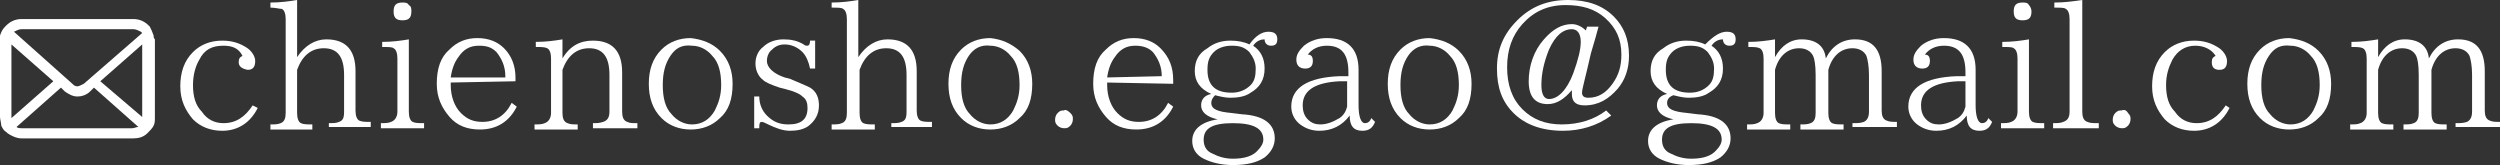 <?xml version="1.0" encoding="utf-8"?>
<!-- Generator: Adobe Illustrator 26.3.1, SVG Export Plug-In . SVG Version: 6.00 Build 0)  -->
<svg version="1.1" id="レイヤー_1" xmlns="http://www.w3.org/2000/svg" xmlns:xlink="http://www.w3.org/1999/xlink" x="0px"
	 y="0px" viewBox="0 0 196.9 13" style="enable-background:new 0 0 196.9 13;" xml:space="preserve">
<rect x="0" y="0" width="196.9" height="13" fill="#333333" stroke="none"/>
<style type="text/css">
	.st0{enable-background:new    ;}
	.st1{fill:#FFFFFF;}
</style>
<g class="st0">
	<path class="st1" d="M20.3,8.5c-0.6,1.2-1.6,1.8-2.8,1.8c-0.9,0-1.7-0.3-2.3-0.9c-0.6-0.7-1-1.5-1-2.6s0.3-2,1-2.7
		c0.6-0.6,1.4-0.9,2.3-0.9c0.8,0,1.4,0.2,2,0.6c0.4,0.3,0.6,0.7,0.6,1c0,0.5-0.2,0.7-0.6,0.7c-0.5-0.1-0.7-0.3-0.7-0.6
		s0.1-0.4,0.3-0.5c-0.3-0.6-0.8-0.8-1.5-0.8c-0.9,0-1.5,0.3-1.9,1.1c-0.3,0.5-0.5,1.2-0.5,2c0,0.9,0.2,1.6,0.7,2.1
		c0.4,0.6,1,0.9,1.7,0.9c1,0,1.7-0.5,2.3-1.4L20.3,8.5z"/>
	<path class="st1" d="M25.9,10.1V9.7c0.3,0,0.6,0,0.8-0.1c0.3-0.1,0.4-0.3,0.4-0.8V5.9c0-1.4-0.5-2.1-1.6-2.1c-1,0-1.7,0.6-2.1,1.7
		v3.4c0,0.4,0.1,0.7,0.3,0.8c0.2,0.1,0.5,0.1,0.9,0.1v0.4h-3.3V9.8c0.3,0,0.6,0,0.8-0.1c0.3-0.1,0.4-0.4,0.4-0.8V1.5
		c0-0.4-0.1-0.7-0.3-0.8c-0.2,0-0.5-0.1-0.9-0.1V0.2c0.8,0,1.5-0.1,2.1-0.2v4.5c0.6-0.9,1.4-1.4,2.3-1.4c1.5,0,2.3,0.8,2.3,2.5v3.1
		c0,0.4,0.1,0.7,0.3,0.8c0.2,0.1,0.5,0.1,0.9,0.1V10h-3.3V10.1z"/>
	<path class="st1" d="M30,10.1V9.7c0.3,0,0.6,0,0.8-0.1c0.3-0.1,0.5-0.4,0.5-0.8V4.6c0-0.4-0.1-0.7-0.3-0.8
		c-0.1-0.1-0.4-0.1-0.9-0.1V3.3c0.8,0,1.5-0.1,2.1-0.2v5.7c0,0.4,0.1,0.7,0.3,0.8c0.2,0.1,0.5,0.1,0.9,0.1v0.4H30z M32.2,0.4
		c0.2,0.1,0.2,0.3,0.2,0.5c0,0.5-0.2,0.7-0.7,0.7c-0.5,0-0.7-0.2-0.7-0.7s0.2-0.7,0.7-0.7C31.9,0.2,32.1,0.2,32.2,0.4z"/>
	<path class="st1" d="M35.5,6.5v0.2c0,0.9,0.3,1.7,0.8,2.2s1,0.7,1.7,0.7c1,0,1.8-0.5,2.3-1.5l0.4,0.3c-0.6,1.2-1.6,1.8-2.9,1.8
		c-1,0-1.8-0.3-2.4-1c-0.6-0.7-1-1.5-1-2.6c0-1.2,0.3-2.1,1-2.7C36,3.3,36.7,3,37.6,3c0.9,0,1.6,0.3,2.1,0.8
		c0.6,0.6,0.9,1.4,0.9,2.3v0.3L35.5,6.5L35.5,6.5z M39.8,6c0-0.8-0.3-1.4-0.7-1.9c-0.4-0.4-0.8-0.5-1.4-0.5c-0.7,0-1.2,0.3-1.6,0.9
		c-0.3,0.4-0.5,0.9-0.6,1.6h4.3V6z"/>
	<path class="st1" d="M46.7,10.1V9.7c0.3,0,0.5,0,0.8-0.1S48,9.3,48,8.8V5.9c0-1.4-0.5-2.1-1.6-2.1c-1,0-1.7,0.6-2.1,1.7v3.4
		c0,0.4,0.1,0.7,0.4,0.8c0.2,0.1,0.5,0.1,0.8,0.1v0.4h-3.4V9.8c0.3,0,0.6,0,0.8-0.1c0.3-0.1,0.5-0.4,0.5-0.8V4.6
		c0-0.4-0.1-0.7-0.3-0.8c-0.2-0.1-0.5-0.1-0.9-0.1V3.3c0.8,0,1.5-0.1,2.1-0.2v1.5c0.6-1,1.4-1.4,2.4-1.4C48.2,3.2,49,4,49,5.7v3.1
		c0,0.4,0.1,0.7,0.4,0.8c0.2,0.1,0.4,0.1,0.8,0.1v0.4H46.7z"/>
	<path class="st1" d="M56.7,4c0.7,0.7,1,1.6,1,2.6c0,1.2-0.3,2.1-1,2.7c-0.6,0.6-1.4,0.9-2.3,0.9s-1.7-0.3-2.3-0.9
		c-0.7-0.7-1-1.6-1-2.7s0.3-2,1-2.7C52.7,3.3,53.5,3,54.4,3C55.3,3.1,56.1,3.4,56.7,4z M52.8,4.4c-0.4,0.6-0.6,1.3-0.6,2.3
		s0.2,1.8,0.7,2.3c0.4,0.5,1,0.8,1.6,0.8c0.8,0,1.4-0.4,1.8-1.1c0.3-0.6,0.5-1.2,0.5-2c0-1-0.2-1.8-0.7-2.3c-0.4-0.5-1-0.8-1.6-0.8
		C53.7,3.5,53.2,3.8,52.8,4.4z"/>
	<path class="st1" d="M63.8,5.4c-0.1-0.5-0.3-1-0.6-1.3c-0.4-0.4-0.9-0.6-1.4-0.6S61,3.7,60.7,4c-0.2,0.2-0.3,0.5-0.3,0.8
		c0,0.5,0.5,1,1.4,1.3l0.4,0.1c0.7,0.3,1.2,0.5,1.6,0.7c0.5,0.3,0.7,0.8,0.7,1.4c0,0.7-0.3,1.2-0.8,1.6c-0.4,0.3-0.9,0.4-1.5,0.4
		c-0.5,0-1.1-0.2-1.7-0.5c-0.2-0.1-0.4-0.2-0.5-0.2c-0.2,0-0.2,0.2-0.2,0.5h-0.4V7.6h0.4c0,0.7,0.3,1.2,0.6,1.5
		c0.5,0.5,1,0.7,1.7,0.7c1,0,1.5-0.4,1.5-1.3c0-0.4-0.1-0.7-0.4-0.9C63,7.4,62.6,7.2,61.8,7l-0.4-0.1c-0.6-0.2-1.1-0.4-1.3-0.6
		C59.7,6,59.5,5.5,59.5,5s0.2-1,0.6-1.3c0.4-0.4,1-0.6,1.6-0.6s1.1,0.1,1.6,0.4c0.1,0.1,0.2,0.1,0.3,0.1s0.2-0.1,0.2-0.4h0.4v2.2
		C64.2,5.4,63.8,5.4,63.8,5.4z"/>
	<path class="st1" d="M70.2,10.1V9.7c0.3,0,0.6,0,0.8-0.1c0.3-0.1,0.4-0.3,0.4-0.8V5.9c0-1.4-0.5-2.1-1.6-2.1c-1,0-1.7,0.6-2.1,1.7
		v3.4c0,0.4,0.1,0.7,0.3,0.8c0.2,0.1,0.5,0.1,0.9,0.1v0.4h-3.4V9.8c0.3,0,0.6,0,0.8-0.1c0.3-0.1,0.4-0.4,0.4-0.8V1.5
		c0-0.4-0.1-0.7-0.3-0.8c-0.1-0.1-0.4-0.1-0.9-0.1V0.2c0.8,0,1.5-0.1,2.1-0.2v4.5c0.6-0.9,1.4-1.4,2.3-1.4c1.5,0,2.3,0.8,2.3,2.5
		v3.1c0,0.4,0.1,0.7,0.3,0.8c0.2,0.1,0.5,0.1,0.9,0.1V10h-3.2V10.1z"/>
	<path class="st1" d="M80.3,4c0.7,0.7,1,1.6,1,2.6c0,1.2-0.3,2.1-1,2.7c-0.6,0.6-1.4,0.9-2.3,0.9s-1.7-0.3-2.3-0.9
		c-0.7-0.7-1-1.6-1-2.7s0.3-2,1-2.7C76.3,3.3,77.1,3,78,3C78.9,3.1,79.6,3.4,80.3,4z M76.3,4.4c-0.4,0.6-0.6,1.3-0.6,2.3
		s0.2,1.8,0.7,2.3c0.4,0.5,1,0.8,1.6,0.8c0.8,0,1.4-0.4,1.8-1.1c0.3-0.6,0.5-1.2,0.5-2c0-1-0.2-1.8-0.7-2.3c-0.4-0.5-1-0.8-1.6-0.8
		C77.3,3.5,76.7,3.8,76.3,4.4z"/>
	<path class="st1" d="M84.3,8.9c0.2,0.2,0.2,0.3,0.2,0.5c0,0.2-0.1,0.4-0.2,0.5c-0.2,0.2-0.3,0.2-0.5,0.2s-0.4-0.1-0.5-0.2
		c-0.2-0.2-0.2-0.3-0.2-0.5c0-0.2,0.1-0.4,0.2-0.5c0.2-0.2,0.3-0.2,0.5-0.2C83.9,8.6,84.1,8.7,84.3,8.9z"/>
	<path class="st1" d="M87.2,6.5v0.2c0,0.9,0.3,1.7,0.8,2.2s1,0.7,1.7,0.7c1,0,1.8-0.5,2.3-1.5l0.4,0.3c-0.6,1.2-1.6,1.8-2.9,1.8
		c-1,0-1.8-0.3-2.4-1c-0.6-0.7-1-1.5-1-2.6c0-1.2,0.3-2.1,1-2.7C87.7,3.3,88.4,3,89.3,3c0.9,0,1.6,0.3,2.1,0.8c0.7,0.7,1,1.5,1,2.5
		v0.3L87.2,6.5L87.2,6.5z M91.5,6c0-0.8-0.3-1.4-0.7-1.9c-0.4-0.4-0.9-0.5-1.4-0.5c-0.7,0-1.2,0.3-1.6,0.9c-0.3,0.4-0.5,0.9-0.6,1.6
		L91.5,6L91.5,6z"/>
	<path class="st1" d="M99.9,2.5c0.5,0,0.7,0.2,0.7,0.6s-0.2,0.5-0.5,0.5s-0.5-0.2-0.5-0.5c-0.4,0-0.7,0.2-0.9,0.5
		c0.6,0.4,0.9,1,0.9,1.8c0,0.9-0.4,1.5-1.1,1.9c-0.4,0.3-1,0.4-1.6,0.4c-0.4,0-0.8-0.1-1.2-0.2c-0.2,0.2-0.3,0.4-0.3,0.6
		c0,0.5,0.5,0.7,1.6,0.8L97.8,9c1.8,0.1,2.6,0.8,2.6,1.9c0,0.6-0.3,1.1-0.8,1.5C99,12.8,98.2,13,97.1,13c-0.9,0-1.7-0.2-2.3-0.5
		c-0.6-0.3-0.9-0.8-0.9-1.4c0-0.9,0.7-1.5,2-1.7l0,0c-0.9-0.2-1.3-0.6-1.3-1.1s0.3-0.8,0.8-0.9c-0.9-0.4-1.3-1-1.3-1.8
		s0.3-1.4,1-1.8c0.5-0.4,1.1-0.6,1.8-0.6c0.6,0,1.1,0.1,1.5,0.3C98.9,2.8,99.4,2.5,99.9,2.5z M94.8,11c0,0.5,0.2,0.9,0.7,1.1
		c0.4,0.2,0.9,0.4,1.6,0.4c0.9,0,1.6-0.2,2-0.7c0.2-0.2,0.4-0.5,0.4-0.8c0-0.9-0.8-1.3-2.4-1.3S94.8,10.1,94.8,11z M95.6,4.1
		c-0.4,0.4-0.5,0.8-0.5,1.4c0,1.2,0.6,1.8,1.9,1.8c0.6,0,1.1-0.2,1.5-0.6c0.3-0.3,0.4-0.7,0.4-1.3c0-0.5-0.2-0.9-0.5-1.3
		C98,3.7,97.6,3.6,97,3.6C96.4,3.6,95.9,3.8,95.6,4.1z"/>
	<path class="st1" d="M108.3,9.6c-0.2,0.5-0.5,0.7-1,0.7c-0.7,0-1-0.4-1-1.2c-0.6,0.8-1.4,1.2-2.4,1.2c-0.6,0-1.1-0.2-1.5-0.5
		c-0.4-0.3-0.7-0.8-0.7-1.4c0-1.5,1.3-2.3,3.8-2.4h0.7V5.7c0-1.4-0.5-2.1-1.7-2.1c-0.7,0-1.2,0.3-1.5,0.7c0.3,0,0.4,0.2,0.4,0.5
		c0,0.4-0.2,0.6-0.6,0.6s-0.7-0.2-0.7-0.7c0-0.4,0.2-0.7,0.6-1.1c0.5-0.4,1.1-0.6,1.8-0.6c1.6,0,2.5,0.8,2.5,2.5v2.8
		c0,0.9,0.2,1.4,0.5,1.4c0.2,0,0.4-0.1,0.5-0.4L108.3,9.6z M106.1,6.4h-0.6c-1.9,0.1-2.9,0.7-2.9,1.9c0,0.4,0.1,0.8,0.4,1.1
		c0.3,0.3,0.6,0.4,1,0.4c0.5,0,1-0.2,1.5-0.5c0.3-0.2,0.5-0.5,0.6-0.9V6.4z"/>
	<path class="st1" d="M114.9,4c0.7,0.7,1,1.6,1,2.6c0,1.2-0.3,2.1-1,2.7c-0.6,0.6-1.4,0.9-2.3,0.9s-1.7-0.3-2.3-0.9
		c-0.7-0.7-1-1.6-1-2.7s0.3-2,1-2.7c0.6-0.6,1.4-0.9,2.3-0.9C113.5,3.1,114.3,3.4,114.9,4z M110.9,4.4c-0.4,0.6-0.6,1.3-0.6,2.3
		s0.2,1.8,0.7,2.3c0.4,0.5,1,0.8,1.6,0.8c0.8,0,1.4-0.4,1.8-1.1c0.3-0.6,0.5-1.2,0.5-2c0-1-0.2-1.8-0.7-2.3c-0.4-0.5-1-0.8-1.6-0.8
		C111.9,3.5,111.3,3.8,110.9,4.4z"/>
	<path class="st1" d="M126.9,9.1c-1.1,0.8-2.4,1.2-3.8,1.2c-1.7,0-3-0.5-3.9-1.4s-1.3-2-1.3-3.5s0.5-2.7,1.6-3.8s2.4-1.6,4-1.6
		c1.5,0,2.7,0.4,3.6,1.3c0.8,0.8,1.2,1.8,1.2,3.1c0,1-0.3,1.9-0.9,2.6c-0.7,0.8-1.5,1.3-2.6,1.3c-0.7,0-1-0.3-1-0.9
		c0-0.1,0-0.2,0-0.3c-0.6,0.7-1.2,1.1-1.9,1.1c-1,0-1.5-0.6-1.5-1.8s0.4-2.4,1.2-3.3c0.7-0.8,1.4-1.2,2.2-1.2c0.4,0,0.8,0.2,1.1,0.5
		l0.1-0.3h0.9c-0.1,0.4-0.3,1.1-0.6,2.1c-0.4,1.8-0.7,2.8-0.7,3.1s0.2,0.4,0.5,0.4c0.8,0,1.4-0.4,1.9-1.1c0.5-0.7,0.7-1.4,0.7-2.3
		c0-1.2-0.4-2.1-1.3-2.9c-0.8-0.7-1.8-1-3.1-1c-1.4,0-2.5,0.5-3.4,1.5c-0.8,0.9-1.2,2-1.2,3.4s0.4,2.5,1.2,3.3
		c0.8,0.8,1.8,1.2,3.1,1.2c1.4,0,2.6-0.4,3.5-1.1L126.9,9.1z M122,3.9c-0.4,1-0.6,1.9-0.6,2.8c0,0.7,0.2,1.1,0.6,1.1
		c0.7,0,1.4-0.7,1.9-2c0.4-1.1,0.6-1.9,0.6-2.5c0-0.7-0.3-1-0.7-1C123.1,2.3,122.5,2.8,122,3.9z"/>
	<path class="st1" d="M136,2.5c0.5,0,0.7,0.2,0.7,0.6s-0.2,0.5-0.5,0.5s-0.5-0.2-0.5-0.5c-0.4,0-0.7,0.2-0.9,0.5
		c0.6,0.4,0.9,1,0.9,1.8c0,0.9-0.4,1.5-1.1,1.9c-0.4,0.3-1,0.4-1.6,0.4c-0.4,0-0.8-0.1-1.2-0.2c-0.3,0.1-0.5,0.3-0.5,0.6
		c0,0.5,0.5,0.7,1.6,0.8l0.8,0.1c1.8,0.1,2.6,0.8,2.6,1.9c0,0.6-0.3,1.1-0.8,1.5c-0.6,0.4-1.4,0.6-2.5,0.6c-0.9,0-1.7-0.2-2.3-0.5
		c-0.6-0.3-0.9-0.8-0.9-1.4c0-0.9,0.7-1.5,2-1.7l0,0c-0.9-0.2-1.3-0.6-1.3-1.1s0.3-0.8,0.8-0.9c-0.9-0.4-1.3-1-1.3-1.8
		s0.3-1.4,1-1.8c0.5-0.4,1.1-0.6,1.8-0.6c0.6,0,1.1,0.1,1.5,0.3C135,2.8,135.5,2.5,136,2.5z M130.9,11c0,0.5,0.2,0.9,0.7,1.1
		c0.4,0.2,0.9,0.4,1.6,0.4c0.9,0,1.6-0.2,2-0.7c0.2-0.2,0.4-0.5,0.4-0.8c0-0.9-0.8-1.3-2.4-1.3C131.6,9.7,130.9,10.1,130.9,11z
		 M131.7,4.1c-0.4,0.4-0.5,0.8-0.5,1.4c0,1.2,0.6,1.8,1.9,1.8c0.6,0,1.1-0.2,1.5-0.6c0.3-0.3,0.4-0.7,0.4-1.3c0-0.5-0.2-0.9-0.5-1.3
		c-0.4-0.4-0.8-0.5-1.4-0.5C132.5,3.6,132,3.8,131.7,4.1z"/>
	<path class="st1" d="M145.9,10.1V9.7c0.4,0,0.6,0,0.9-0.1c0.2-0.1,0.4-0.3,0.4-0.8V5.9c0-0.7-0.1-1.2-0.2-1.5
		c-0.2-0.4-0.6-0.6-1.1-0.6c-0.9,0-1.6,0.6-1.9,1.7v3.4c0,0.4,0.1,0.7,0.3,0.8s0.5,0.1,0.9,0.1v0.4h-3.4V9.8c0.3,0,0.6,0,0.8-0.1
		c0.3-0.1,0.4-0.4,0.4-0.8v-3c0-0.8-0.1-1.3-0.2-1.5c-0.2-0.4-0.6-0.6-1.1-0.6c-0.9,0-1.6,0.6-1.9,1.7v3.4c0,0.4,0.1,0.7,0.3,0.8
		s0.5,0.1,0.9,0.1v0.4h-3.4V9.8c0.3,0,0.6,0,0.8-0.1c0.3-0.1,0.5-0.4,0.5-0.8V4.6c0-0.4-0.1-0.7-0.3-0.8c-0.2-0.1-0.5-0.1-0.9-0.1
		V3.3c0.8,0,1.5-0.1,2.1-0.2v1.4c0.5-0.9,1.2-1.4,2.1-1.4c1.1,0,1.8,0.5,1.9,1.5c0.5-1,1.3-1.5,2.3-1.5c1.4,0,2.1,0.8,2.1,2.5v3.1
		c0,0.4,0.1,0.7,0.4,0.8c0.2,0.1,0.5,0.1,0.8,0.1l0,0V10h-3.5V10.1z"/>
	<path class="st1" d="M156.9,9.6c-0.2,0.5-0.5,0.7-1,0.7c-0.7,0-1-0.4-1-1.2c-0.6,0.8-1.4,1.2-2.4,1.2c-0.6,0-1.1-0.2-1.5-0.5
		c-0.4-0.3-0.7-0.8-0.7-1.4c0-1.5,1.3-2.3,3.8-2.4h0.7V5.7c0-1.4-0.5-2.1-1.7-2.1c-0.7,0-1.2,0.3-1.5,0.7c0.3,0,0.4,0.2,0.4,0.5
		c0,0.4-0.2,0.6-0.6,0.6c-0.4,0-0.7-0.2-0.7-0.7c0-0.4,0.2-0.7,0.6-1.1c0.5-0.4,1.1-0.6,1.8-0.6c1.6,0,2.5,0.8,2.5,2.5v2.8
		c0,0.9,0.2,1.4,0.5,1.4c0.2,0,0.4-0.1,0.5-0.4L156.9,9.6z M154.8,6.4h-0.6c-1.9,0.1-2.9,0.7-2.9,1.9c0,0.4,0.1,0.8,0.4,1.1
		c0.3,0.3,0.6,0.4,1,0.4c0.5,0,1-0.2,1.5-0.5c0.3-0.2,0.5-0.5,0.6-0.9V6.4z"/>
	<path class="st1" d="M157.6,10.1V9.7c0.3,0,0.6,0,0.8-0.1c0.3-0.1,0.5-0.4,0.5-0.8V4.6c0-0.4-0.1-0.7-0.3-0.8
		c-0.1-0.1-0.4-0.1-0.9-0.1V3.3c0.8,0,1.5-0.1,2.1-0.2v5.7c0,0.4,0.1,0.7,0.3,0.8s0.5,0.1,0.9,0.1v0.4H157.6z M159.8,0.4
		c0.1,0.1,0.2,0.3,0.2,0.5c0,0.5-0.2,0.7-0.7,0.7s-0.7-0.2-0.7-0.7s0.2-0.7,0.7-0.7C159.5,0.2,159.7,0.2,159.8,0.4z"/>
	<path class="st1" d="M161.7,10.1V9.7c0.3,0,0.6,0,0.8-0.1c0.3-0.1,0.5-0.3,0.5-0.8V1.5c0-0.4-0.1-0.7-0.3-0.8
		c-0.1-0.1-0.4-0.1-0.9-0.1V0.2c0.8,0,1.5-0.1,2.2-0.2v8.8c0,0.4,0.1,0.7,0.4,0.8c0.2,0.1,0.5,0.1,0.9,0.1v0.4H161.7z"/>
	<path class="st1" d="M167.6,8.9c0.2,0.2,0.2,0.3,0.2,0.5c0,0.2-0.1,0.4-0.2,0.5c-0.2,0.2-0.3,0.2-0.5,0.2s-0.4-0.1-0.5-0.2
		c-0.2-0.2-0.2-0.3-0.2-0.5c0-0.2,0.1-0.4,0.2-0.5c0.2-0.2,0.3-0.2,0.5-0.2C167.3,8.6,167.5,8.7,167.6,8.9z"/>
	<path class="st1" d="M175.6,8.5c-0.6,1.2-1.6,1.8-2.8,1.8c-0.9,0-1.7-0.3-2.3-0.9c-0.6-0.7-1-1.5-1-2.6s0.3-2,1-2.7
		c0.6-0.6,1.4-0.9,2.3-0.9c0.8,0,1.4,0.2,2,0.6c0.4,0.3,0.6,0.7,0.6,1c0,0.5-0.2,0.7-0.6,0.7c-0.4,0-0.6-0.2-0.6-0.6
		c0-0.3,0.1-0.4,0.3-0.5c-0.3-0.5-0.9-0.8-1.6-0.8c-0.8,0-1.4,0.4-1.8,1.1c-0.3,0.6-0.5,1.2-0.5,2c0,0.9,0.2,1.6,0.7,2.1
		c0.4,0.6,1,0.9,1.7,0.9c1,0,1.7-0.5,2.3-1.4L175.6,8.5z"/>
	<path class="st1" d="M182.6,4c0.7,0.7,1,1.6,1,2.6c0,1.2-0.3,2.1-1,2.7c-0.6,0.6-1.4,0.9-2.3,0.9c-0.9,0-1.7-0.3-2.3-0.9
		c-0.7-0.7-1-1.6-1-2.7s0.3-2,1-2.7c0.6-0.6,1.4-0.9,2.3-0.9C181.2,3.1,182,3.4,182.6,4z M178.7,4.4c-0.4,0.6-0.6,1.3-0.6,2.3
		s0.2,1.8,0.7,2.3c0.4,0.5,1,0.8,1.6,0.8c0.8,0,1.4-0.4,1.8-1.1c0.3-0.6,0.5-1.2,0.5-2c0-1-0.2-1.8-0.7-2.3c-0.4-0.5-1-0.8-1.6-0.8
		C179.6,3.5,179.1,3.8,178.7,4.4z"/>
	<path class="st1" d="M193.4,10.1V9.7c0.4,0,0.6,0,0.9-0.1c0.2-0.1,0.4-0.3,0.4-0.8V5.9c0-0.7-0.1-1.2-0.2-1.5
		c-0.2-0.4-0.6-0.6-1.1-0.6c-0.9,0-1.6,0.6-1.9,1.7v3.4c0,0.4,0.1,0.7,0.3,0.8s0.5,0.1,0.9,0.1v0.4h-3.4V9.8c0.3,0,0.6,0,0.8-0.1
		c0.3-0.1,0.4-0.4,0.4-0.8v-3c0-0.8-0.1-1.3-0.2-1.5c-0.2-0.4-0.6-0.6-1.1-0.6c-0.9,0-1.6,0.6-1.9,1.7v3.4c0,0.4,0.1,0.7,0.3,0.8
		s0.5,0.1,0.9,0.1v0.4h-3.4V9.8c0.3,0,0.6,0,0.8-0.1c0.3-0.1,0.5-0.4,0.5-0.8V4.6c0-0.4-0.1-0.7-0.3-0.8c-0.2-0.1-0.5-0.1-0.9-0.1
		V3.3c0.8,0,1.5-0.1,2.1-0.2v1.4c0.5-0.9,1.2-1.4,2.1-1.4c1.1,0,1.8,0.5,1.9,1.5c0.5-1,1.3-1.5,2.3-1.5c1.4,0,2.1,0.8,2.1,2.5v3.1
		c0,0.4,0.1,0.7,0.4,0.8c0.2,0.1,0.5,0.1,0.8,0.1l0,0V10h-3.5V10.1z"/>
</g>
<g>
	<path class="st1" d="M12.1,2.8c-0.1-0.3-0.2-0.5-0.3-0.7c0,0-0.1-0.1-0.1-0.1c-0.3-0.3-0.7-0.5-1.2-0.5H1.7c-0.5,0-0.9,0.2-1.2,0.5
		c0,0-0.1,0.1-0.1,0.1C0.2,2.3,0.1,2.5,0,2.8C0,2.9,0,3,0,3.1v6.1c0,0.2,0.1,0.5,0.1,0.7c0.1,0.2,0.2,0.4,0.4,0.5
		c0,0,0.1,0.1,0.1,0.1c0.3,0.2,0.7,0.4,1.1,0.4h8.8c0.4,0,0.8-0.1,1.1-0.4c0,0,0.1-0.1,0.1-0.1c0.1-0.1,0.3-0.3,0.4-0.5v0
		c0.1-0.2,0.1-0.4,0.1-0.7V3.1C12.1,3,12.1,2.9,12.1,2.8z M1.1,2.5c0.2-0.1,0.4-0.2,0.6-0.2h8.8c0.2,0,0.4,0.1,0.6,0.2
		c0,0,0.1,0.1,0.1,0.1l-4.6,4C6.4,6.7,6.2,6.8,6.1,6.8c-0.2,0-0.3-0.1-0.4-0.2L1.1,2.5C1,2.6,1.1,2.6,1.1,2.5z M0.9,9.3V3.5l3.3,2.9
		L0.9,9.3C0.9,9.3,0.9,9.3,0.9,9.3z M10.4,10.1H1.7c-0.1,0-0.3,0-0.4-0.1l3.5-3.1l0.3,0.3c0.3,0.2,0.6,0.4,1,0.4
		c0.3,0,0.7-0.1,1-0.4l0.3-0.3l3.5,3.1C10.7,10,10.6,10.1,10.4,10.1z M11.3,9.3C11.3,9.3,11.3,9.3,11.3,9.3L7.9,6.4l3.3-2.9V9.3z"/>
</g>
</svg>
